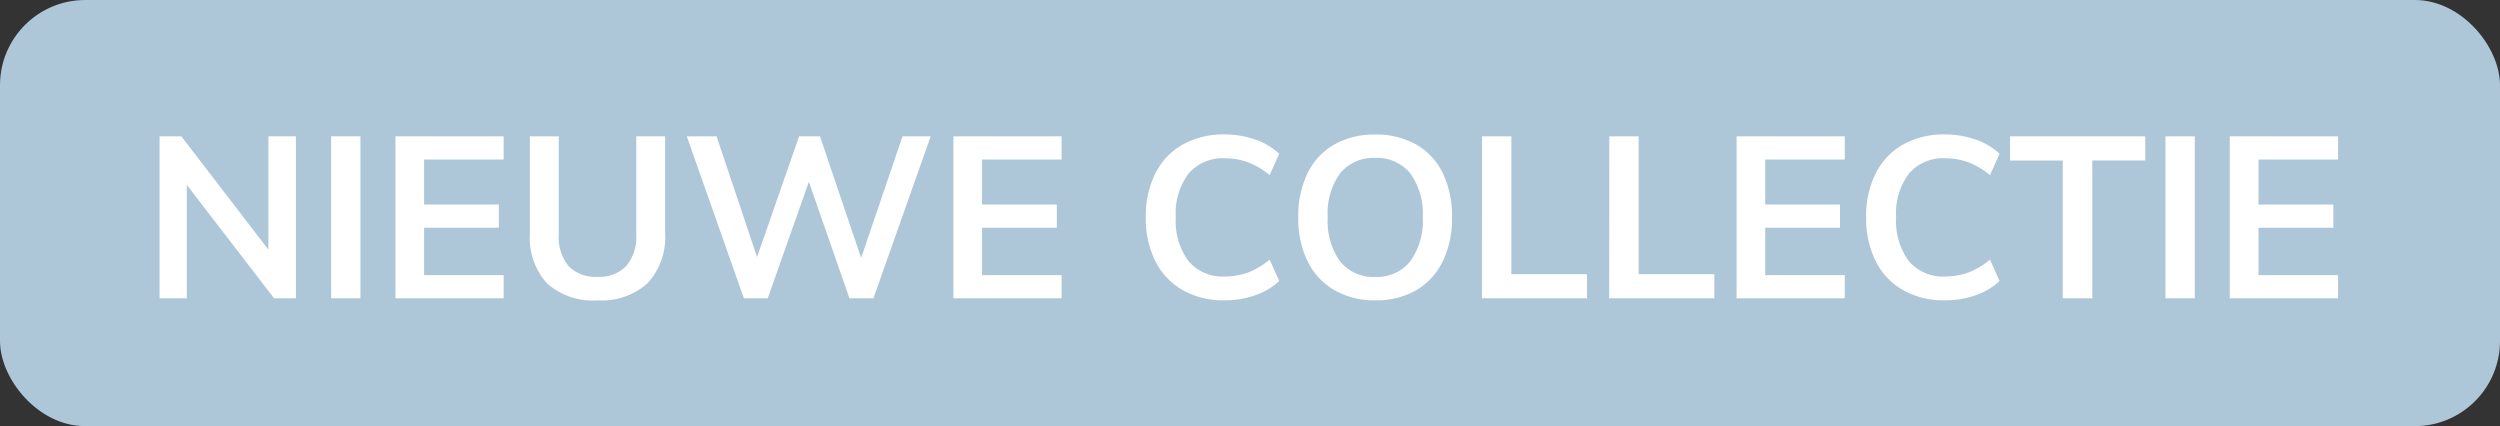 <svg xmlns="http://www.w3.org/2000/svg" width="88" height="15" viewBox="0 0 88 15"><rect x="0" y="0" width="88" height="15" fill="#333333" stroke="none"/><g transform="translate(-3 -3)"><rect width="88" height="15" rx="3" transform="translate(3 3)" fill="#adc7d8"/><path d="M5.416-5.7V0H4.648L1.576-3.992V0H.616V-5.7h.768L4.448-1.712V-5.7Zm1.24,0H7.688V0H6.656Zm2.264,0h3.808v.816h-2.8V-3.3H12.56v.816H9.928V-.816h2.8V0H8.92ZM16.032.072a2.414,2.414,0,0,1-1.78-.6,2.4,2.4,0,0,1-.6-1.772V-5.7h1.016v3.448a1.611,1.611,0,0,0,.344,1.116,1.312,1.312,0,0,0,1.024.38,1.3,1.3,0,0,0,1.012-.384,1.6,1.6,0,0,0,.348-1.112V-5.7h1.016V-2.3A2.4,2.4,0,0,1,17.8-.536,2.4,2.4,0,0,1,16.032.072ZM27.76-5.7,25.744,0H24.9L23.472-4.1,22.024,0h-.84L19.176-5.7h1.048l1.424,4.248L23.128-5.7h.736l1.448,4.28L26.768-5.7Zm.8,0h3.808v.816h-2.8V-3.3H32.2v.816H29.568V-.816h2.8V0H28.56ZM38.1.072a2.9,2.9,0,0,1-1.468-.36,2.407,2.407,0,0,1-.964-1.02,3.37,3.37,0,0,1-.336-1.548,3.351,3.351,0,0,1,.336-1.54,2.382,2.382,0,0,1,.964-1.016A2.926,2.926,0,0,1,38.1-5.768a3.222,3.222,0,0,1,1.084.18,2.335,2.335,0,0,1,.844.5l-.336.752a2.71,2.71,0,0,0-.764-.452,2.33,2.33,0,0,0-.812-.14,1.577,1.577,0,0,0-1.276.536,2.32,2.32,0,0,0-.452,1.536,2.365,2.365,0,0,0,.448,1.548,1.569,1.569,0,0,0,1.28.54,2.33,2.33,0,0,0,.812-.14,2.71,2.71,0,0,0,.764-.452l.336.752a2.335,2.335,0,0,1-.844.5A3.222,3.222,0,0,1,38.1.072Zm5.312,0a2.805,2.805,0,0,1-1.436-.356A2.385,2.385,0,0,1,41.028-1.3,3.423,3.423,0,0,1,40.7-2.856,3.439,3.439,0,0,1,41.024-4.4a2.336,2.336,0,0,1,.94-1.012,2.847,2.847,0,0,1,1.444-.352,2.847,2.847,0,0,1,1.444.352A2.311,2.311,0,0,1,45.788-4.4a3.475,3.475,0,0,1,.324,1.548A3.458,3.458,0,0,1,45.784-1.3a2.368,2.368,0,0,1-.936,1.016A2.8,2.8,0,0,1,43.408.072Zm0-.824A1.5,1.5,0,0,0,44.64-1.3a2.426,2.426,0,0,0,.44-1.56A2.4,2.4,0,0,0,44.64-4.4a1.5,1.5,0,0,0-1.232-.54,1.505,1.505,0,0,0-1.232.536,2.392,2.392,0,0,0-.44,1.552,2.426,2.426,0,0,0,.44,1.56A1.5,1.5,0,0,0,43.408-.752ZM47.168-5.7H48.2V-.848h2.664V0h-3.7Zm4.48,0H52.68V-.848h2.664V0h-3.7Zm4.48,0h3.808v.816h-2.8V-3.3h2.632v.816H57.136V-.816h2.8V0H56.128ZM63.456.072a2.9,2.9,0,0,1-1.468-.36,2.407,2.407,0,0,1-.964-1.02,3.37,3.37,0,0,1-.336-1.548,3.351,3.351,0,0,1,.336-1.54,2.382,2.382,0,0,1,.964-1.016,2.926,2.926,0,0,1,1.468-.356,3.222,3.222,0,0,1,1.084.18,2.335,2.335,0,0,1,.844.5l-.336.752a2.71,2.71,0,0,0-.764-.452,2.33,2.33,0,0,0-.812-.14,1.577,1.577,0,0,0-1.276.536,2.32,2.32,0,0,0-.452,1.536,2.365,2.365,0,0,0,.448,1.548,1.569,1.569,0,0,0,1.28.54,2.33,2.33,0,0,0,.812-.14,2.71,2.71,0,0,0,.764-.452l.336.752a2.335,2.335,0,0,1-.844.5A3.222,3.222,0,0,1,63.456.072Zm4.152-4.92H65.752V-5.7h4.76v.848H68.648V0h-1.04ZM71.224-5.7h1.032V0H71.224Zm2.264,0H77.3v.816H74.5V-3.3h2.632v.816H74.5V-.816h2.8V0H73.488Z" transform="translate(8 13.5)" fill="#fff"/></g></svg>